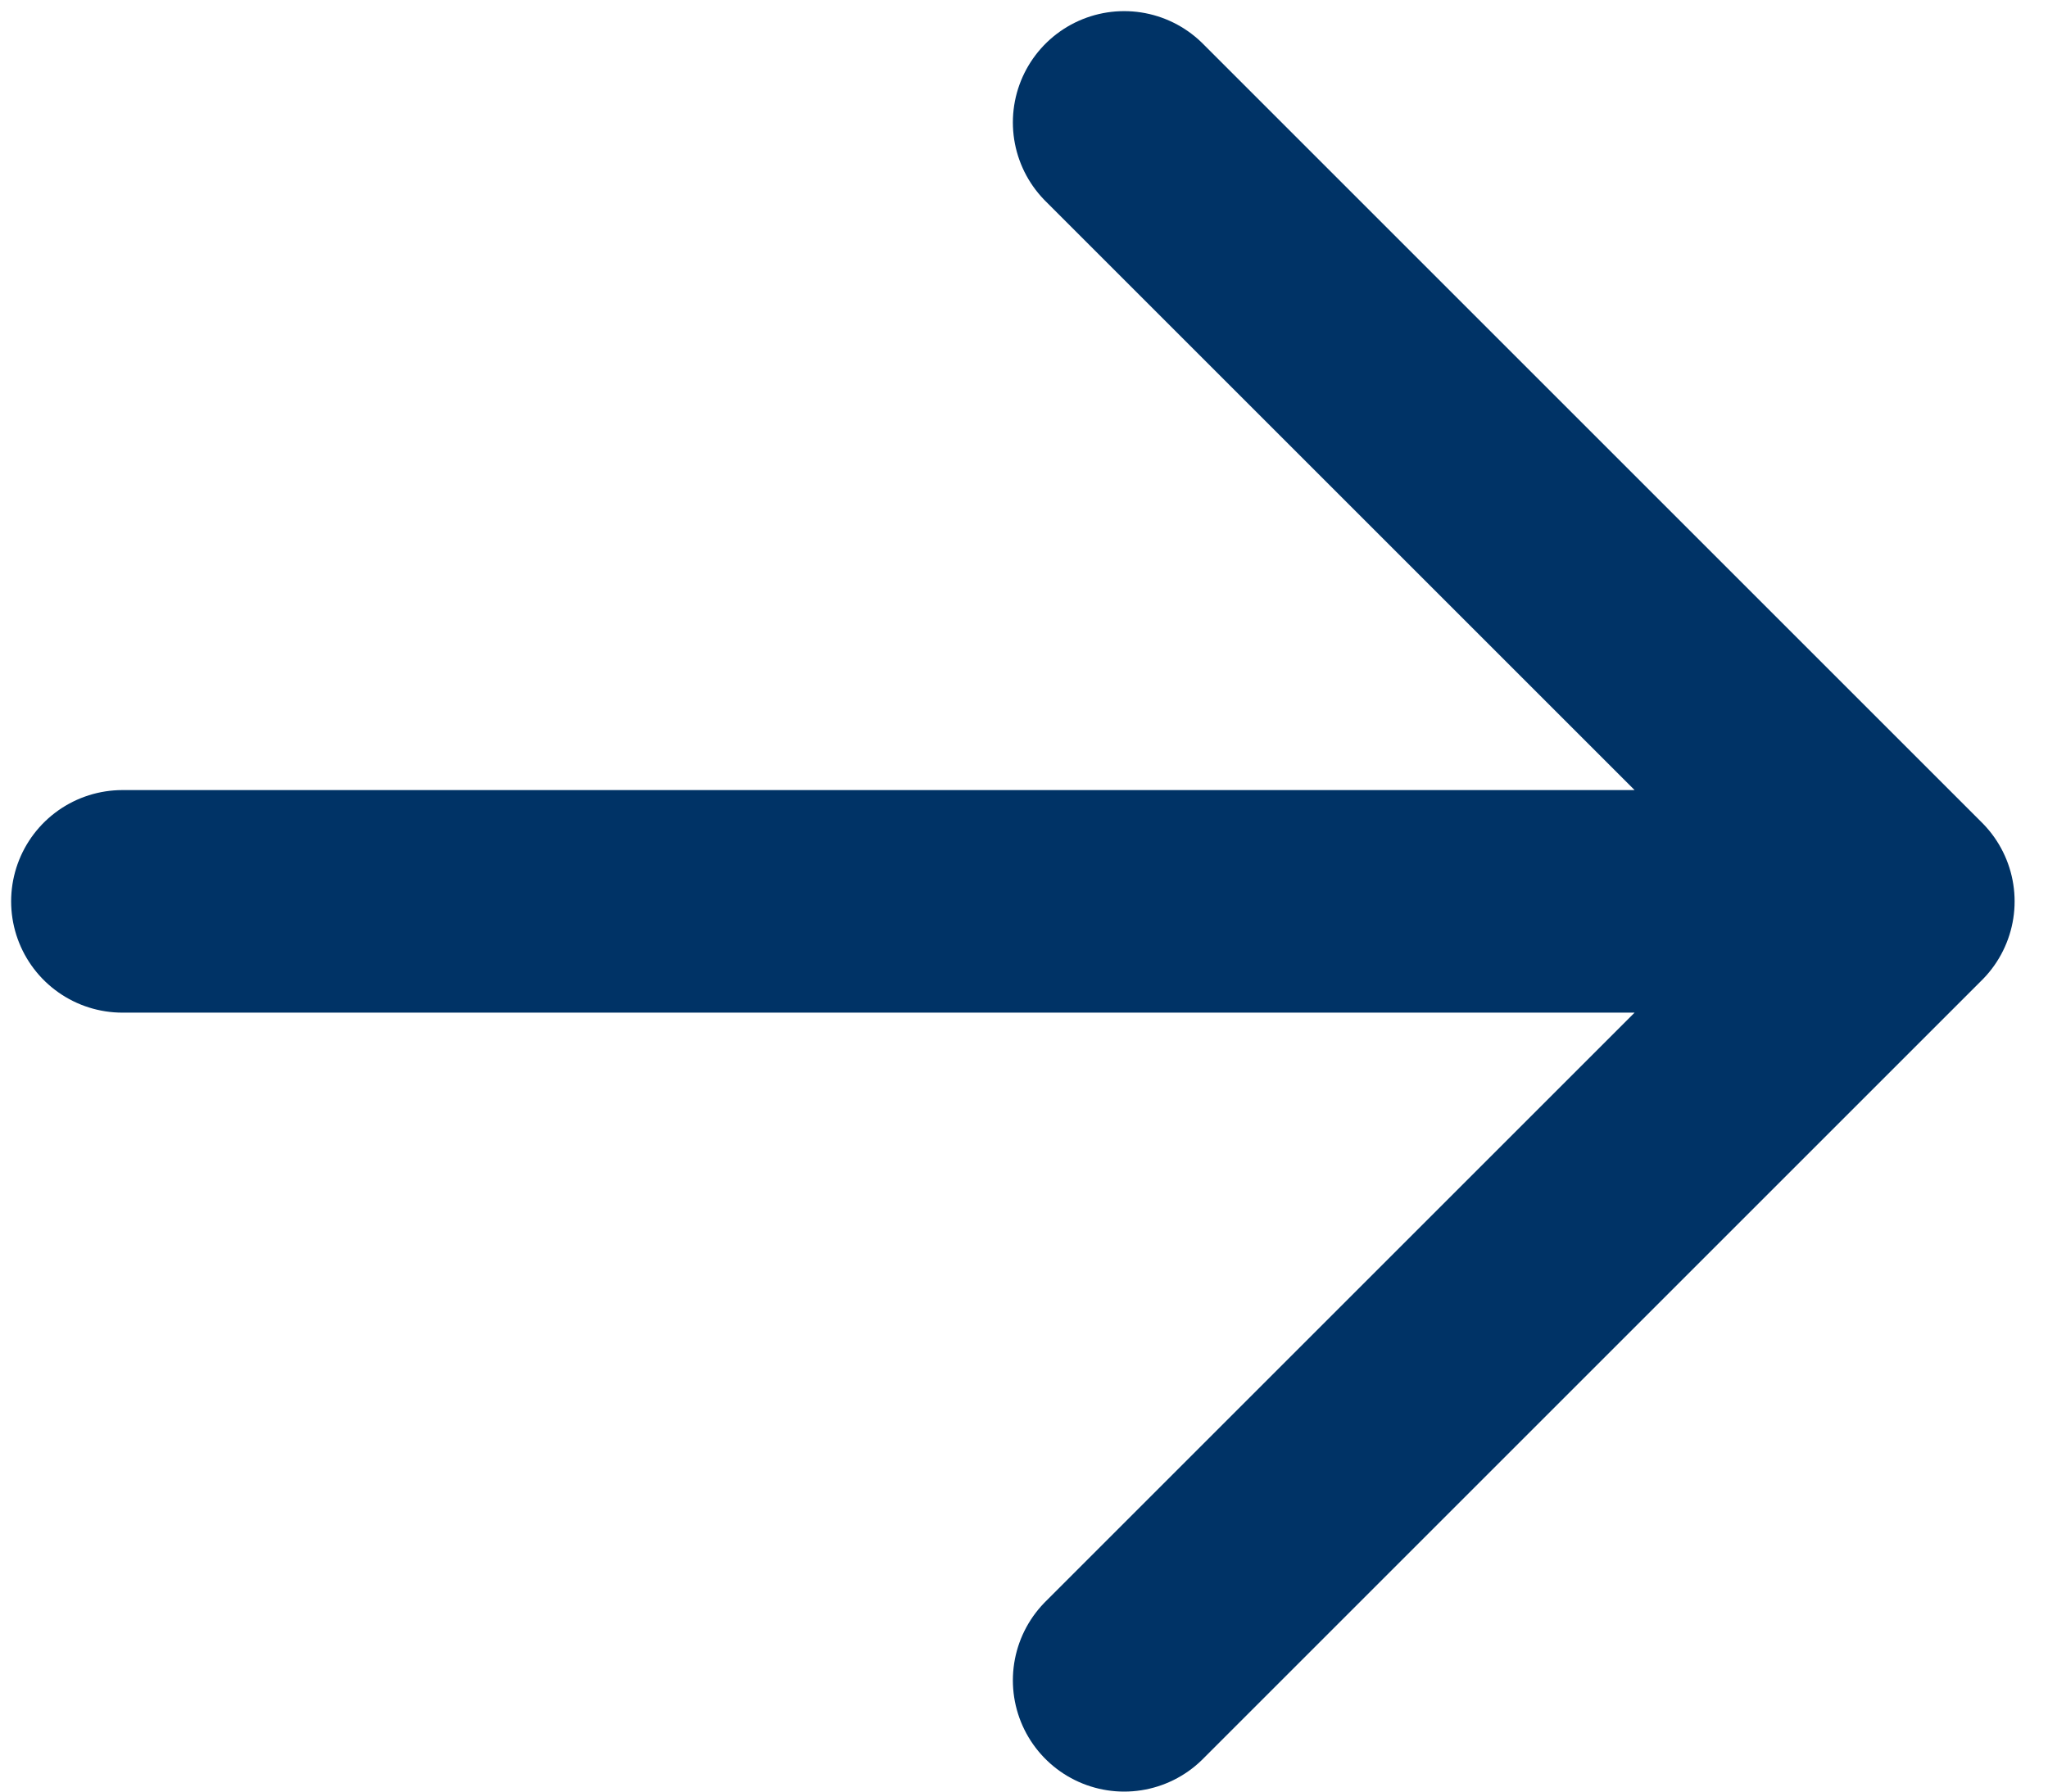 <svg xmlns="http://www.w3.org/2000/svg" version="1.1" viewBox="0 0 18.4 16.1">
  <defs>
    <style>
      .cls-1 {
        fill: none;
        stroke: #003366;
        stroke-linecap: round;
        stroke-linejoin: round;
        stroke-width: 2px;
      }
    </style>
  </defs>
  <path class="cls-1" d="M10.1,1.1l7,7-7,7M1.1,8.1h16H1.1Z"/>
</svg>